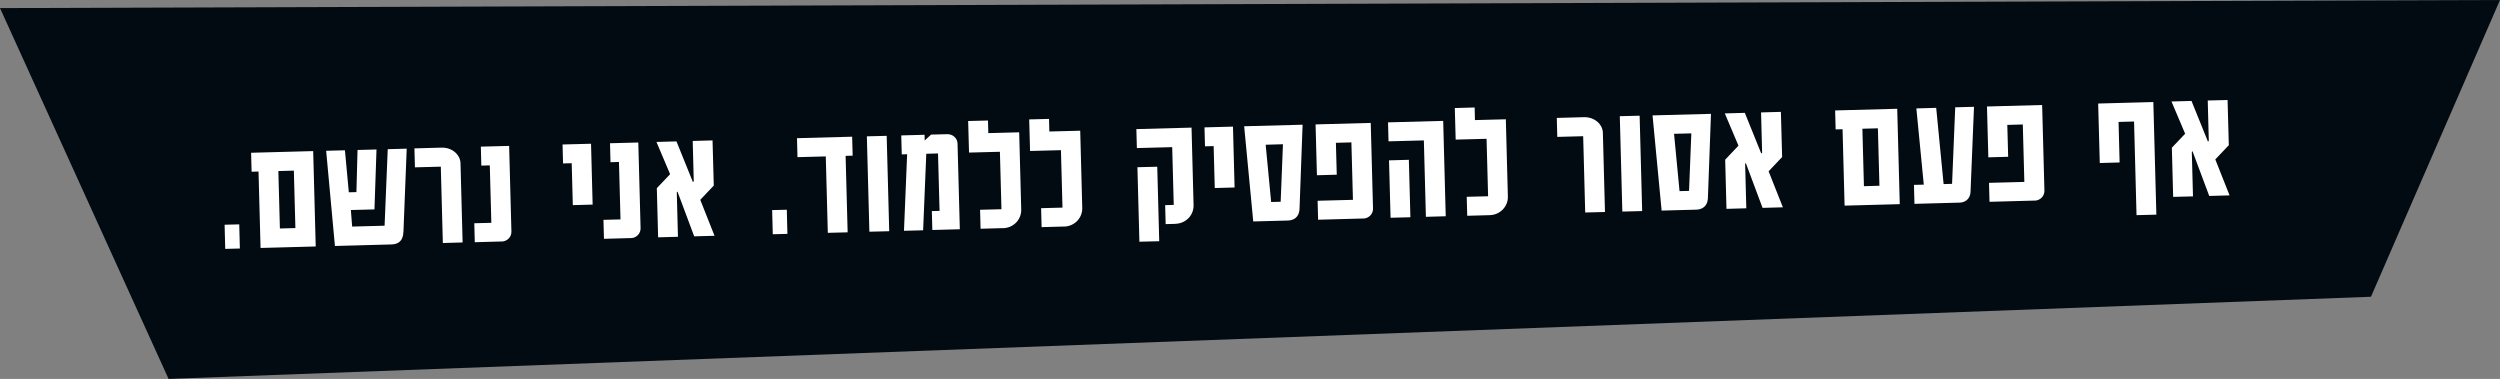 <svg xmlns="http://www.w3.org/2000/svg" id="Layer_7" viewBox="0 0 404.71 61.34"><rect x="0" y="0" width="404.71" height="61.34" fill="#808080" stroke="none"/><polygon points="383.82 48.04 27.29 61.34 0 1.31 404.71 0 383.82 48.04" style="fill:#020b11;"></polygon><g><path d="m36.46,40.29l-.1-3.91,2.37-.06.1,3.91-2.37.06Z" style="fill:#fff;"></path><path d="m42.18,40.14l-.33-12.37-1.12.03-.08-3.07,10.05-.27.41,15.44-8.93.24Zm5.39-12.52l-2.51.07.25,9.3,2.51-.07-.25-9.3Z" style="fill:#fff;"></path><path d="m65.3,37.59c-.05,1.37-.79,1.95-1.9,1.98l-9.18.25-1.42-15.41,3.04-.08.63,6.8,1.23-.03.18-6.82,3.07-.08-.33,9.7-3.82.1.21,2.68,5.25-.14.51-12.39,3.07-.08-.53,13.53Z" style="fill:#fff;"></path><path d="m71.69,39.35l-.33-12.37-4.19.11-.08-3.07,4.38-.12c1.73-.05,3.05,1.15,3.08,2.54l.34,12.81-3.21.09Z" style="fill:#fff;"></path><path d="m81.24,39.09l-4.38.12-.08-3.07,2.76-.07-.25-9.3-1.37.04-.08-3.07,4.58-.12.37,13.87c.02.87-.68,1.58-1.55,1.61Z" style="fill:#fff;"></path><path d="m92.73,33.2l-.18-6.78-1.4.04-.08-3.07,4.61-.12.26,9.85-3.21.09Z" style="fill:#fff;"></path><path d="m102.15,38.54l-4.38.12-.08-3.07,2.76-.07-.25-9.3-1.37.04-.08-3.07,4.58-.12.37,13.87c.02.87-.68,1.58-1.55,1.61Z" style="fill:#fff;"></path><path d="m113.36,32.34l2.31,5.83-3.29.09-2.71-7.25-.11.12.19,7.2-3.21.09-.21-7.96,2.15-2.26-2.21-5.22,3.24-.09,2.66,6.58.14-.12-.17-6.53,3.21-.09.2,7.31-2.17,2.29Z" style="fill:#fff;"></path><path d="m125.1,37.92l-.1-3.91,2.37-.06.1,3.91-2.37.06Z" style="fill:#fff;"></path><path d="m136.89,25.24l.33,12.37-3.21.08-.33-12.37-4.58.12-.08-3.07,8.93-.24.08,3.07-1.14.03Z" style="fill:#fff;"></path><path d="m140.74,37.51l-.41-15.44,3.21-.08.41,15.44-3.21.08Z" style="fill:#fff;"></path><path d="m150.93,37.24l-.08-3.07,1.25-.03-.25-9.3-1.9.05-.51,12.39-3.1.08.51-12.39-.87.02-.08-3.07,3.77-.1.02.92,1.04-.95,2.62-.07c.89-.02,1.64.66,1.66,1.52l.37,13.87-4.47.12Z" style="fill:#fff;"></path><path d="m162.4,36.93l-3.66.1-.08-3.07,3.46-.09-.25-9.3-5,.13-.14-5.11,3.21-.08.05,2.04,5-.13.33,12.51c.04,1.62-1.26,2.97-2.94,3.01Z" style="fill:#fff;"></path><path d="m172.28,36.67l-3.66.1-.08-3.07,3.46-.09-.25-9.3-5,.13-.14-5.11,3.21-.08.05,2.04,5-.13.33,12.51c.04,1.62-1.26,2.97-2.94,3.01Z" style="fill:#fff;"></path><path d="m190.29,36.24l-1.59.04-.08-3.07,1.39-.04-.25-9.35-5.72.15-.08-3.07,8.93-.24.33,12.56c.04,1.62-1.26,2.97-2.94,3.01Zm-5.84,2.89l-.32-12.06,3.21-.08.32,12.06-3.21.08Z" style="fill:#fff;"></path><path d="m196.65,30.43l-.18-6.78-1.4.04-.08-3.07,4.61-.12.26,9.85-3.21.09Z" style="fill:#fff;"></path><path d="m210.37,33.89c-.08,1.32-.99,1.79-1.88,1.81l-5.61.15-1.47-15.41,9.46-.25-.5,13.7Zm-5.48-10.47l.89,9.28,1.54-.04.37-9.31-2.79.08Z" style="fill:#fff;"></path><path d="m220.72,35.37l-7.34.2-.08-3.07,5.72-.15-.25-9.3-2.51.07.14,5.16-3.21.09-.22-8.23,8.93-.24.37,13.87c.02.87-.68,1.58-1.55,1.61Z" style="fill:#fff;"></path><path d="m230.83,35.1l-.33-12.37-5.72.15-.08-3.07,8.93-.24.41,15.44-3.21.09Zm-5.72.15l-.25-9.29,3.21-.09.25,9.3-3.21.08Z" style="fill:#fff;"></path><path d="m241.18,34.83l-3.66.1-.08-3.07,3.46-.09-.25-9.3-5,.13-.14-5.11,3.21-.09.05,2.04,5-.13.33,12.51c.04,1.62-1.26,2.97-2.94,3.01Z" style="fill:#fff;"></path><path d="m256.62,34.42l-.33-12.37-4.19.11-.08-3.07,4.38-.12c1.73-.05,3.05,1.15,3.08,2.54l.34,12.81-3.21.08Z" style="fill:#fff;"></path><path d="m262.63,34.25l-.41-15.44,3.21-.08.41,15.44-3.21.08Z" style="fill:#fff;"></path><path d="m276.48,32.13c-.08,1.32-.99,1.79-1.88,1.81l-5.61.15-1.47-15.41,9.46-.25-.5,13.7Zm-5.48-10.47l.89,9.28,1.54-.04.37-9.31-2.79.07Z" style="fill:#fff;"></path><path d="m286.31,27.73l2.31,5.83-3.29.09-2.71-7.25-.11.12.19,7.2-3.21.09-.21-7.96,2.15-2.27-2.21-5.22,3.24-.09,2.66,6.58.14-.12-.17-6.53,3.21-.09.2,7.31-2.17,2.29Z" style="fill:#fff;"></path><path d="m298.61,33.29l-.33-12.37-1.12.03-.08-3.07,10.05-.27.41,15.44-8.93.24Zm5.39-12.52l-2.51.07.25,9.3,2.51-.07-.25-9.3Z" style="fill:#fff;"></path><path d="m319,31.02c-.02,1.17-.88,1.76-1.74,1.78l-7.34.2-.08-3.07,1.59-.04-1.2-12.34,3.21-.09,1.2,12.34,1.37-.04.51-12.39,3.04-.08-.56,13.73Z" style="fill:#fff;"></path><path d="m329.41,32.47l-7.34.2-.08-3.07,5.72-.15-.25-9.3-2.51.07.14,5.16-3.21.09-.22-8.23,8.93-.24.37,13.87c.02.87-.68,1.58-1.55,1.61Z" style="fill:#fff;"></path><path d="m345.87,34.83l-.4-15.16-2.51.07.17,6.56-3.21.09-.26-9.63,8.93-.24.49,18.23-3.21.08Z" style="fill:#fff;"></path><path d="m358.62,25.8l2.31,5.83-3.29.09-2.71-7.25-.11.12.19,7.2-3.21.08-.21-7.96,2.15-2.26-2.21-5.22,3.24-.09,2.66,6.58.14-.12-.17-6.53,3.21-.08.2,7.31-2.17,2.29Z" style="fill:#fff;"></path></g></svg>